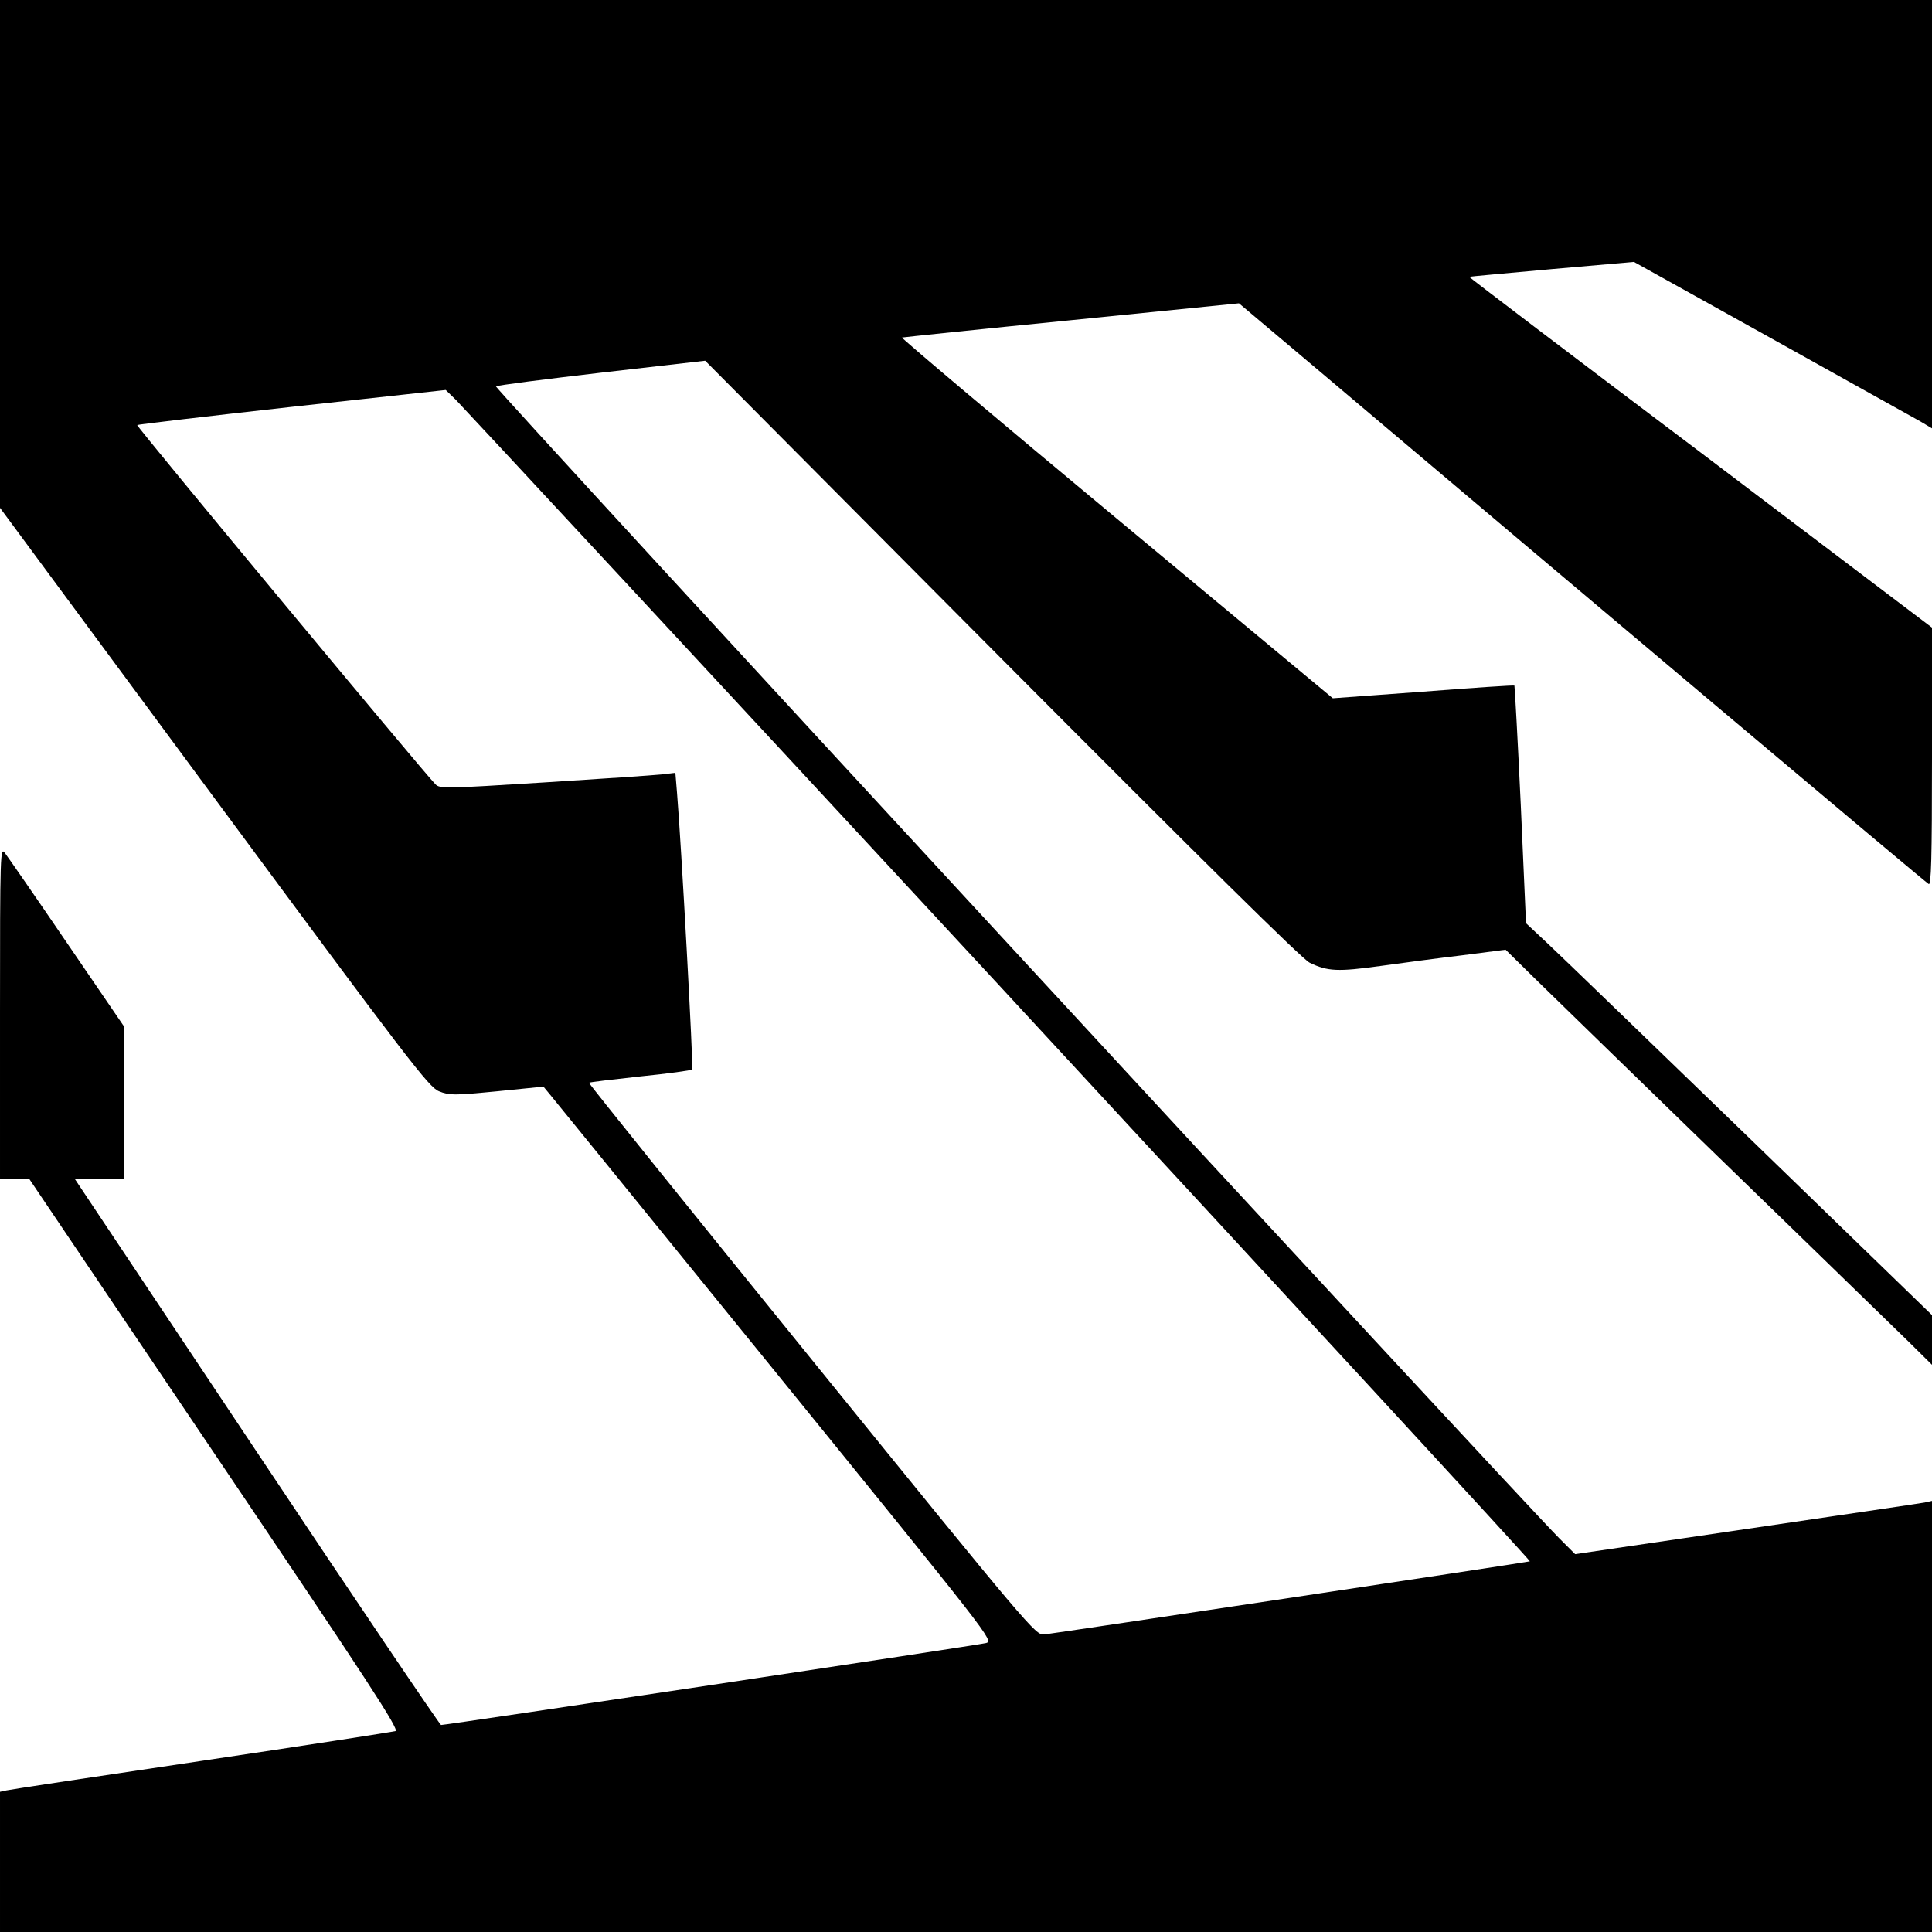 <?xml version="1.0" standalone="no"?>
<!DOCTYPE svg PUBLIC "-//W3C//DTD SVG 20010904//EN"
 "http://www.w3.org/TR/2001/REC-SVG-20010904/DTD/svg10.dtd">
<svg version="1.0" xmlns="http://www.w3.org/2000/svg"
 width="700pt" height="700pt" viewBox="0 0 700 700"
 preserveAspectRatio="xMidYMid meet">
<g transform="translate(0,700) scale(0.1,-0.1)"
fill="#000000" stroke="none">
<path d="M0 6080 l0 -920 775 -1049 c706 -955 779 -1051 816 -1065 37 -15 54
-15 209 0 l169 17 24 -29 c13 -16 381 -468 816 -1004 780 -961 792 -975 764
-983 -25 -7 -1954 -297 -1975 -297 -4 0 -305 445 -668 990 l-660 990 90 0 90
0 0 275 0 275 -207 303 c-113 166 -215 313 -225 326 -17 23 -18 6 -18 -578 l0
-601 53 0 52 0 673 -998 c558 -828 669 -998 655 -1004 -10 -3 -326 -52 -703
-108 -377 -56 -695 -104 -707 -107 l-23 -5 0 -254 0 -254 3500 0 3500 0 0 781
0 781 -27 -6 c-16 -3 -307 -46 -647 -96 l-619 -91 -58 58 c-185 188 -3859
4167 -3852 4173 4 4 177 26 383 50 l375 43 1075 -1081 c726 -729 1088 -1087
1115 -1100 65 -32 104 -33 256 -12 79 11 214 29 299 39 l155 20 115 -113 c63
-62 372 -362 685 -666 314 -304 609 -592 658 -639 l87 -86 0 90 0 90 -655 635
c-361 349 -692 669 -736 710 l-80 75 -19 429 c-11 236 -22 431 -23 432 -2 2
-150 -8 -330 -22 l-328 -24 -784 652 c-432 359 -781 654 -777 655 4 1 280 30
614 63 l607 61 318 -268 c885 -748 2169 -1830 2181 -1836 9 -7 12 88 12 461
l0 468 -839 635 c-462 348 -839 635 -838 636 1 1 136 13 300 28 l297 26 498
-277 c273 -152 516 -288 540 -301 l42 -25 0 776 0 776 -3500 0 -3500 0 0 -920z
m3620 -2650 c1061 -1147 1927 -2086 1923 -2087 -12 -4 -1722 -261 -1760 -265
-31 -3 -50 19 -842 996 -446 550 -809 1001 -807 1003 1 2 85 12 186 23 100 10
185 22 188 25 5 4 -40 824 -55 1002 l-6 73 -51 -6 c-28 -3 -220 -16 -426 -29
-352 -22 -376 -23 -392 -7 -42 42 -1085 1298 -1081 1302 2 2 255 32 561 66
l557 61 37 -36 c20 -20 906 -974 1968 -2121z"/>
</g>
</svg>
